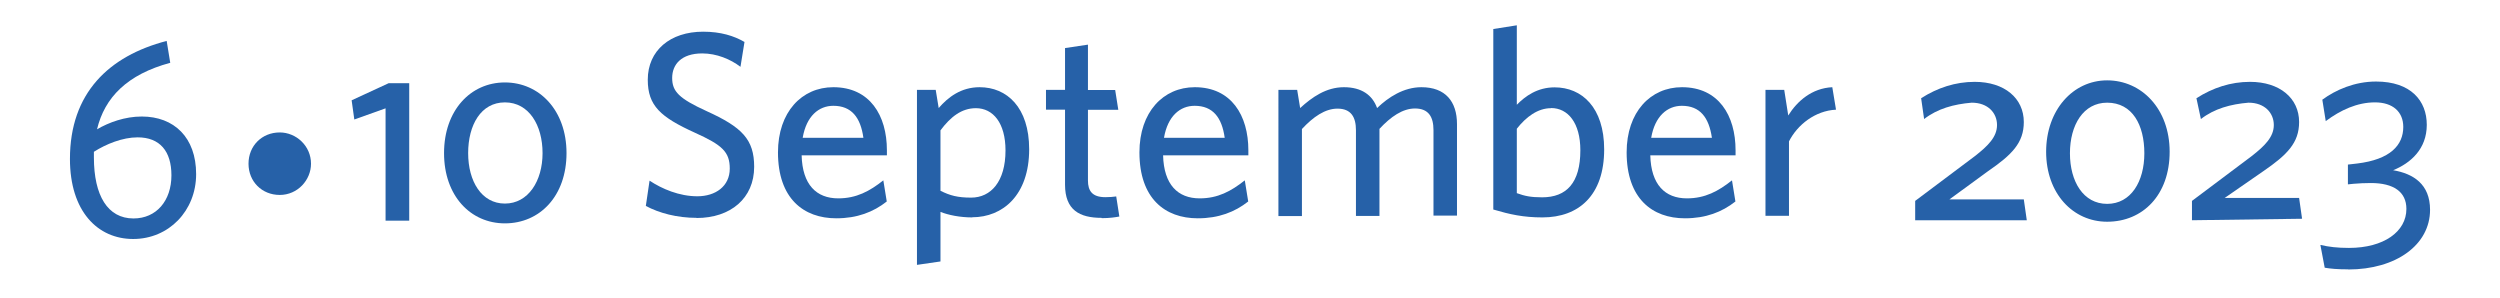 <?xml version="1.0" encoding="UTF-8"?><svg id="Livello_1" xmlns="http://www.w3.org/2000/svg" viewBox="0 0 168 20"><defs><style>.cls-1{fill:#2661a8;}</style></defs><g><path class="cls-1" d="M18.8,8.9c1.1,0,2.1,.9,2.1,2.1,0,1.1-.9,2.1-2.1,2.1s-2.1-.9-2.1-2.1h0c0-1.2,.9-2.1,2.1-2.1Z"/><path class="cls-1" d="M9.53,7.83c2.16,0,3.65,1.4,3.65,3.87s-1.84,4.36-4.23,4.36-4.25-1.86-4.25-5.38c0-4.43,2.62-6.92,6.5-7.93l.24,1.47c-2.89,.78-4.41,2.33-4.92,4.47,.8-.47,1.88-.86,3-.86Zm-3.22,2.75c0,2.57,.93,4.1,2.66,4.1,1.54,0,2.55-1.19,2.55-2.9,0-1.62-.78-2.55-2.27-2.55-1.02,0-2.12,.45-2.94,.97v.39Z"/><g><path class="cls-1" d="M25.91,14.83V7.28l-2.1,.75-.18-1.29,2.49-1.15h1.38V14.83h-1.6Z"/><path class="cls-1" d="M33.93,15.01c-2.31,0-4.09-1.85-4.09-4.72s1.78-4.75,4.09-4.75,4.14,1.87,4.14,4.75-1.79,4.72-4.14,4.72Zm0-8.13c-1.61,0-2.47,1.52-2.47,3.41s.9,3.39,2.47,3.39,2.53-1.52,2.53-3.39-.91-3.41-2.53-3.41Z"/></g></g><g><path class="cls-1" d="M128.7,14.8v-1.3l4-3c.9-.7,1.5-1.3,1.5-2.1s-.6-1.5-1.7-1.5c-1.2,.1-2.3,.4-3.2,1.1l-.2-1.4c1.1-.7,2.3-1.1,3.6-1.1,2,0,3.3,1.1,3.3,2.7,0,1.4-.8,2.2-2.4,3.3l-2.6,1.9h5l.2,1.4h-7.5Z"/><path class="cls-1" d="M141.6,14.9c-2.3,0-4.1-1.9-4.1-4.7s1.8-4.8,4.1-4.8,4.2,1.9,4.2,4.8-1.8,4.7-4.2,4.7Zm0-8c-1.6,0-2.5,1.5-2.5,3.4s.9,3.4,2.5,3.4,2.5-1.5,2.5-3.4-.8-3.4-2.5-3.4Z"/><path class="cls-1" d="M147.3,14.8v-1.3l4-3c.9-.7,1.5-1.3,1.5-2.1s-.6-1.5-1.7-1.5c-1.2,.1-2.3,.4-3.2,1.1l-.3-1.4c1.1-.7,2.3-1.1,3.6-1.1,2,0,3.3,1.1,3.3,2.7,0,1.4-.8,2.2-2.4,3.3l-2.6,1.8h5l.2,1.4-7.4,.1Z"/><path class="cls-1" d="M157.8,18.1c-.74,0-1.17-.04-1.58-.11l-.29-1.53c.57,.13,1.13,.2,1.92,.2,2.35,0,3.86-1.1,3.86-2.62,0-1.15-.86-1.74-2.39-1.74-.43,0-.77,.02-1.15,.05l-.39,.04v-1.33l.61-.07c2.25-.27,3.11-1.24,3.11-2.46,0-1.01-.7-1.65-1.9-1.65s-2.32,.52-3.31,1.26l-.23-1.44c.9-.66,2.17-1.22,3.61-1.22,2.34,0,3.41,1.29,3.41,2.91s-1.08,2.57-2.26,3.05c1.35,.23,2.48,.93,2.48,2.66,0,2.35-2.28,4.01-5.5,4.01Z"/></g><g><path class="cls-1" d="M46.82,14.64c-1.33,0-2.52-.32-3.42-.8l.25-1.7c.83,.55,1.99,1.05,3.21,1.05s2.18-.67,2.18-1.86c0-1.12-.5-1.58-2.34-2.41-2.31-1.05-3.17-1.81-3.17-3.56,0-1.97,1.51-3.23,3.72-3.23,1.19,0,2.07,.28,2.78,.69l-.27,1.67c-.67-.51-1.6-.9-2.57-.9-1.4,0-2.02,.74-2.02,1.65s.46,1.38,2.32,2.23c2.38,1.08,3.19,1.9,3.19,3.74,0,2.11-1.58,3.44-3.87,3.44Z"/><path class="cls-1" d="M59.62,10.44h-5.75c.05,1.97,.99,2.89,2.46,2.89,1.22,0,2.11-.48,3.03-1.21l.23,1.42c-.9,.71-1.99,1.13-3.39,1.13-2.2,0-3.92-1.33-3.92-4.43,0-2.71,1.6-4.38,3.72-4.38,2.46,0,3.6,1.9,3.6,4.24v.34Zm-3.62-3.33c-.98,0-1.81,.69-2.06,2.15h4.08c-.19-1.37-.8-2.15-2.02-2.15Z"/><path class="cls-1" d="M65.33,14.61c-.83,0-1.6-.16-2.13-.37v3.33l-1.58,.23V6.04h1.26l.2,1.22c.64-.74,1.51-1.4,2.75-1.4,1.83,0,3.33,1.35,3.33,4.17,0,3.08-1.77,4.57-3.83,4.57Zm.25-7.34c-.96,0-1.7,.58-2.38,1.49v4.06c.64,.32,1.15,.46,2.06,.46,1.33,0,2.31-1.08,2.31-3.17,0-1.84-.83-2.84-1.99-2.84Z"/><path class="cls-1" d="M74.03,14.64c-1.49,0-2.46-.53-2.46-2.23V7.37h-1.28v-1.33h1.28V3.23l1.54-.23v3.05h1.83l.21,1.33h-2.04v4.75c0,.69,.28,1.12,1.17,1.12,.28,0,.53-.02,.73-.05l.21,1.35c-.27,.05-.64,.11-1.19,.11Z"/><path class="cls-1" d="M83.9,10.44h-5.74c.05,1.97,.99,2.89,2.46,2.89,1.22,0,2.11-.48,3.03-1.21l.23,1.42c-.9,.71-1.99,1.13-3.39,1.13-2.2,0-3.92-1.33-3.92-4.43,0-2.71,1.6-4.38,3.72-4.38,2.46,0,3.6,1.9,3.6,4.24v.34Zm-3.62-3.33c-.98,0-1.81,.69-2.06,2.15h4.08c-.19-1.37-.8-2.15-2.02-2.15Z"/><path class="cls-1" d="M96.33,14.5v-5.76c0-.87-.32-1.45-1.24-1.45-.83,0-1.63,.55-2.39,1.37v5.85h-1.58v-5.76c0-.87-.32-1.45-1.24-1.45-.83,0-1.63,.55-2.39,1.37v5.85h-1.58V6.04h1.26l.2,1.22c.8-.73,1.75-1.4,2.94-1.4s1.92,.53,2.23,1.4c.76-.73,1.79-1.4,2.98-1.4,1.61,0,2.39,.96,2.39,2.48v6.15h-1.58Z"/><path class="cls-1" d="M103.65,14.61c-1.28,0-2.18-.2-3.3-.53V1.95l1.58-.25V7.04c.57-.58,1.38-1.17,2.54-1.17,1.83,0,3.33,1.35,3.33,4.17,0,3.08-1.7,4.57-4.15,4.57Zm.58-7.34c-.89,0-1.67,.58-2.3,1.38v4.33c.53,.19,.92,.28,1.7,.28,1.65,0,2.57-.98,2.57-3.16,0-1.84-.83-2.84-1.97-2.84Z"/><path class="cls-1" d="M116.64,10.44h-5.74c.05,1.97,.99,2.89,2.46,2.89,1.22,0,2.11-.48,3.03-1.21l.23,1.42c-.9,.71-1.99,1.13-3.39,1.13-2.2,0-3.92-1.33-3.92-4.43,0-2.71,1.6-4.38,3.72-4.38,2.46,0,3.6,1.9,3.6,4.24v.34Zm-3.62-3.33c-.97,0-1.81,.69-2.06,2.15h4.08c-.2-1.37-.8-2.15-2.02-2.15Z"/><path class="cls-1" d="M120.22,9.5v5h-1.58V6.04h1.26l.27,1.72c.6-.96,1.58-1.83,2.96-1.9l.25,1.51c-1.4,.07-2.59,1.01-3.16,2.13Z"/></g></svg>
